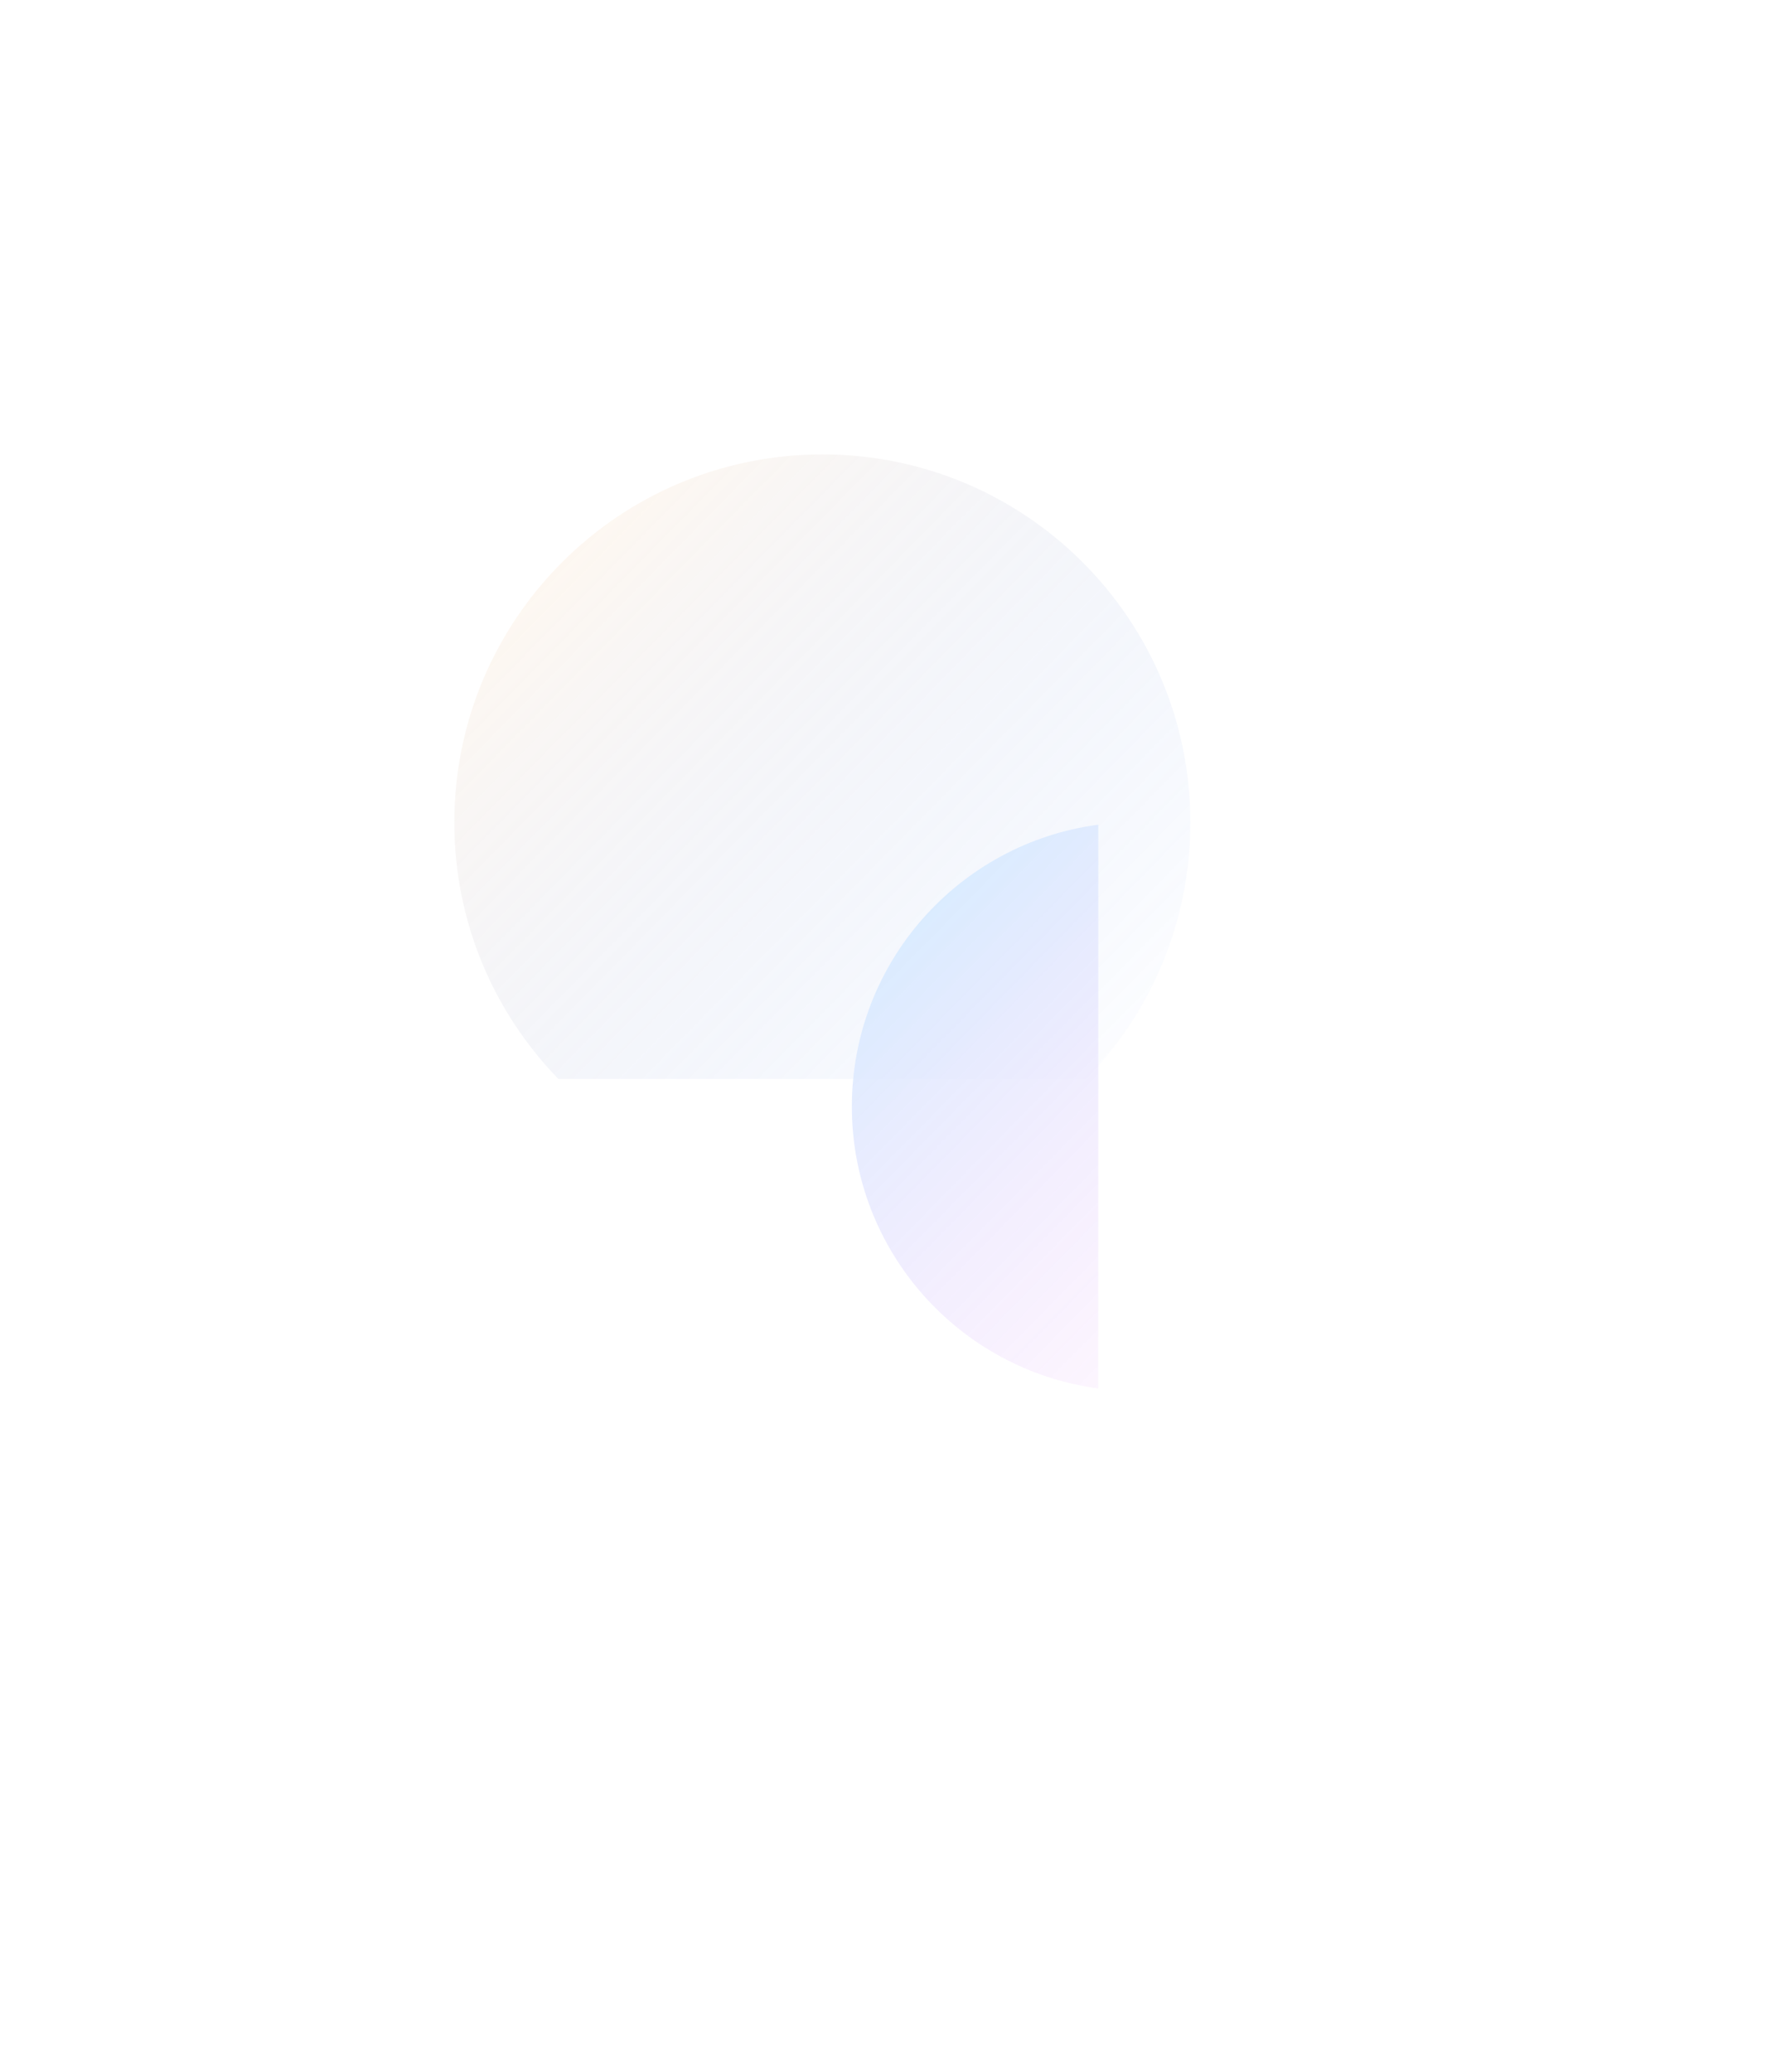 <svg width="784" height="912" viewBox="0 0 784 912" fill="none" xmlns="http://www.w3.org/2000/svg">
<g opacity="0.2">
<g filter="url(#filter0_f)">
<path fill-rule="evenodd" clip-rule="evenodd" d="M478.179 474.9C506.537 445.724 524 405.901 524 362C524 272.53 451.47 200 362 200C272.53 200 200 272.53 200 362C200 405.901 217.463 445.724 245.821 474.9H478.179Z" fill="url(#paint0_linear)"/>
</g>
<g filter="url(#filter1_f)">
<path fill-rule="evenodd" clip-rule="evenodd" d="M483.464 362.961C422.227 371.125 374.989 423.562 374.989 487.032C374.989 550.503 422.227 602.94 483.464 611.104V362.961Z" fill="url(#paint1_linear)"/>
</g>
</g>
<defs>
<filter id="filter0_f" x="0" y="0" width="724" height="674.9" filterUnits="userSpaceOnUse" color-interpolation-filters="sRGB">
<feFlood flood-opacity="0" result="BackgroundImageFix"/>
<feBlend mode="normal" in="SourceGraphic" in2="BackgroundImageFix" result="shape"/>
<feGaussianBlur stdDeviation="100" result="effect1_foregroundBlur"/>
</filter>
<filter id="filter1_f" x="74.989" y="62.961" width="708.476" height="848.142" filterUnits="userSpaceOnUse" color-interpolation-filters="sRGB">
<feFlood flood-opacity="0" result="BackgroundImageFix"/>
<feBlend mode="normal" in="SourceGraphic" in2="BackgroundImageFix" result="shape"/>
<feGaussianBlur stdDeviation="150" result="effect1_foregroundBlur"/>
</filter>
<linearGradient id="paint0_linear" x1="225.099" y1="247.916" x2="489.775" y2="508.028" gradientUnits="userSpaceOnUse">
<stop stop-color="#FFDCB4"/>
<stop offset="1" stop-color="#246CF7" stop-opacity="0"/>
</linearGradient>
<linearGradient id="paint1_linear" x1="394.382" y1="398.881" x2="598.894" y2="599.866" gradientUnits="userSpaceOnUse">
<stop stop-color="#3BA1FF"/>
<stop offset="1" stop-color="#F724EE" stop-opacity="0"/>
</linearGradient>
</defs>
</svg>
